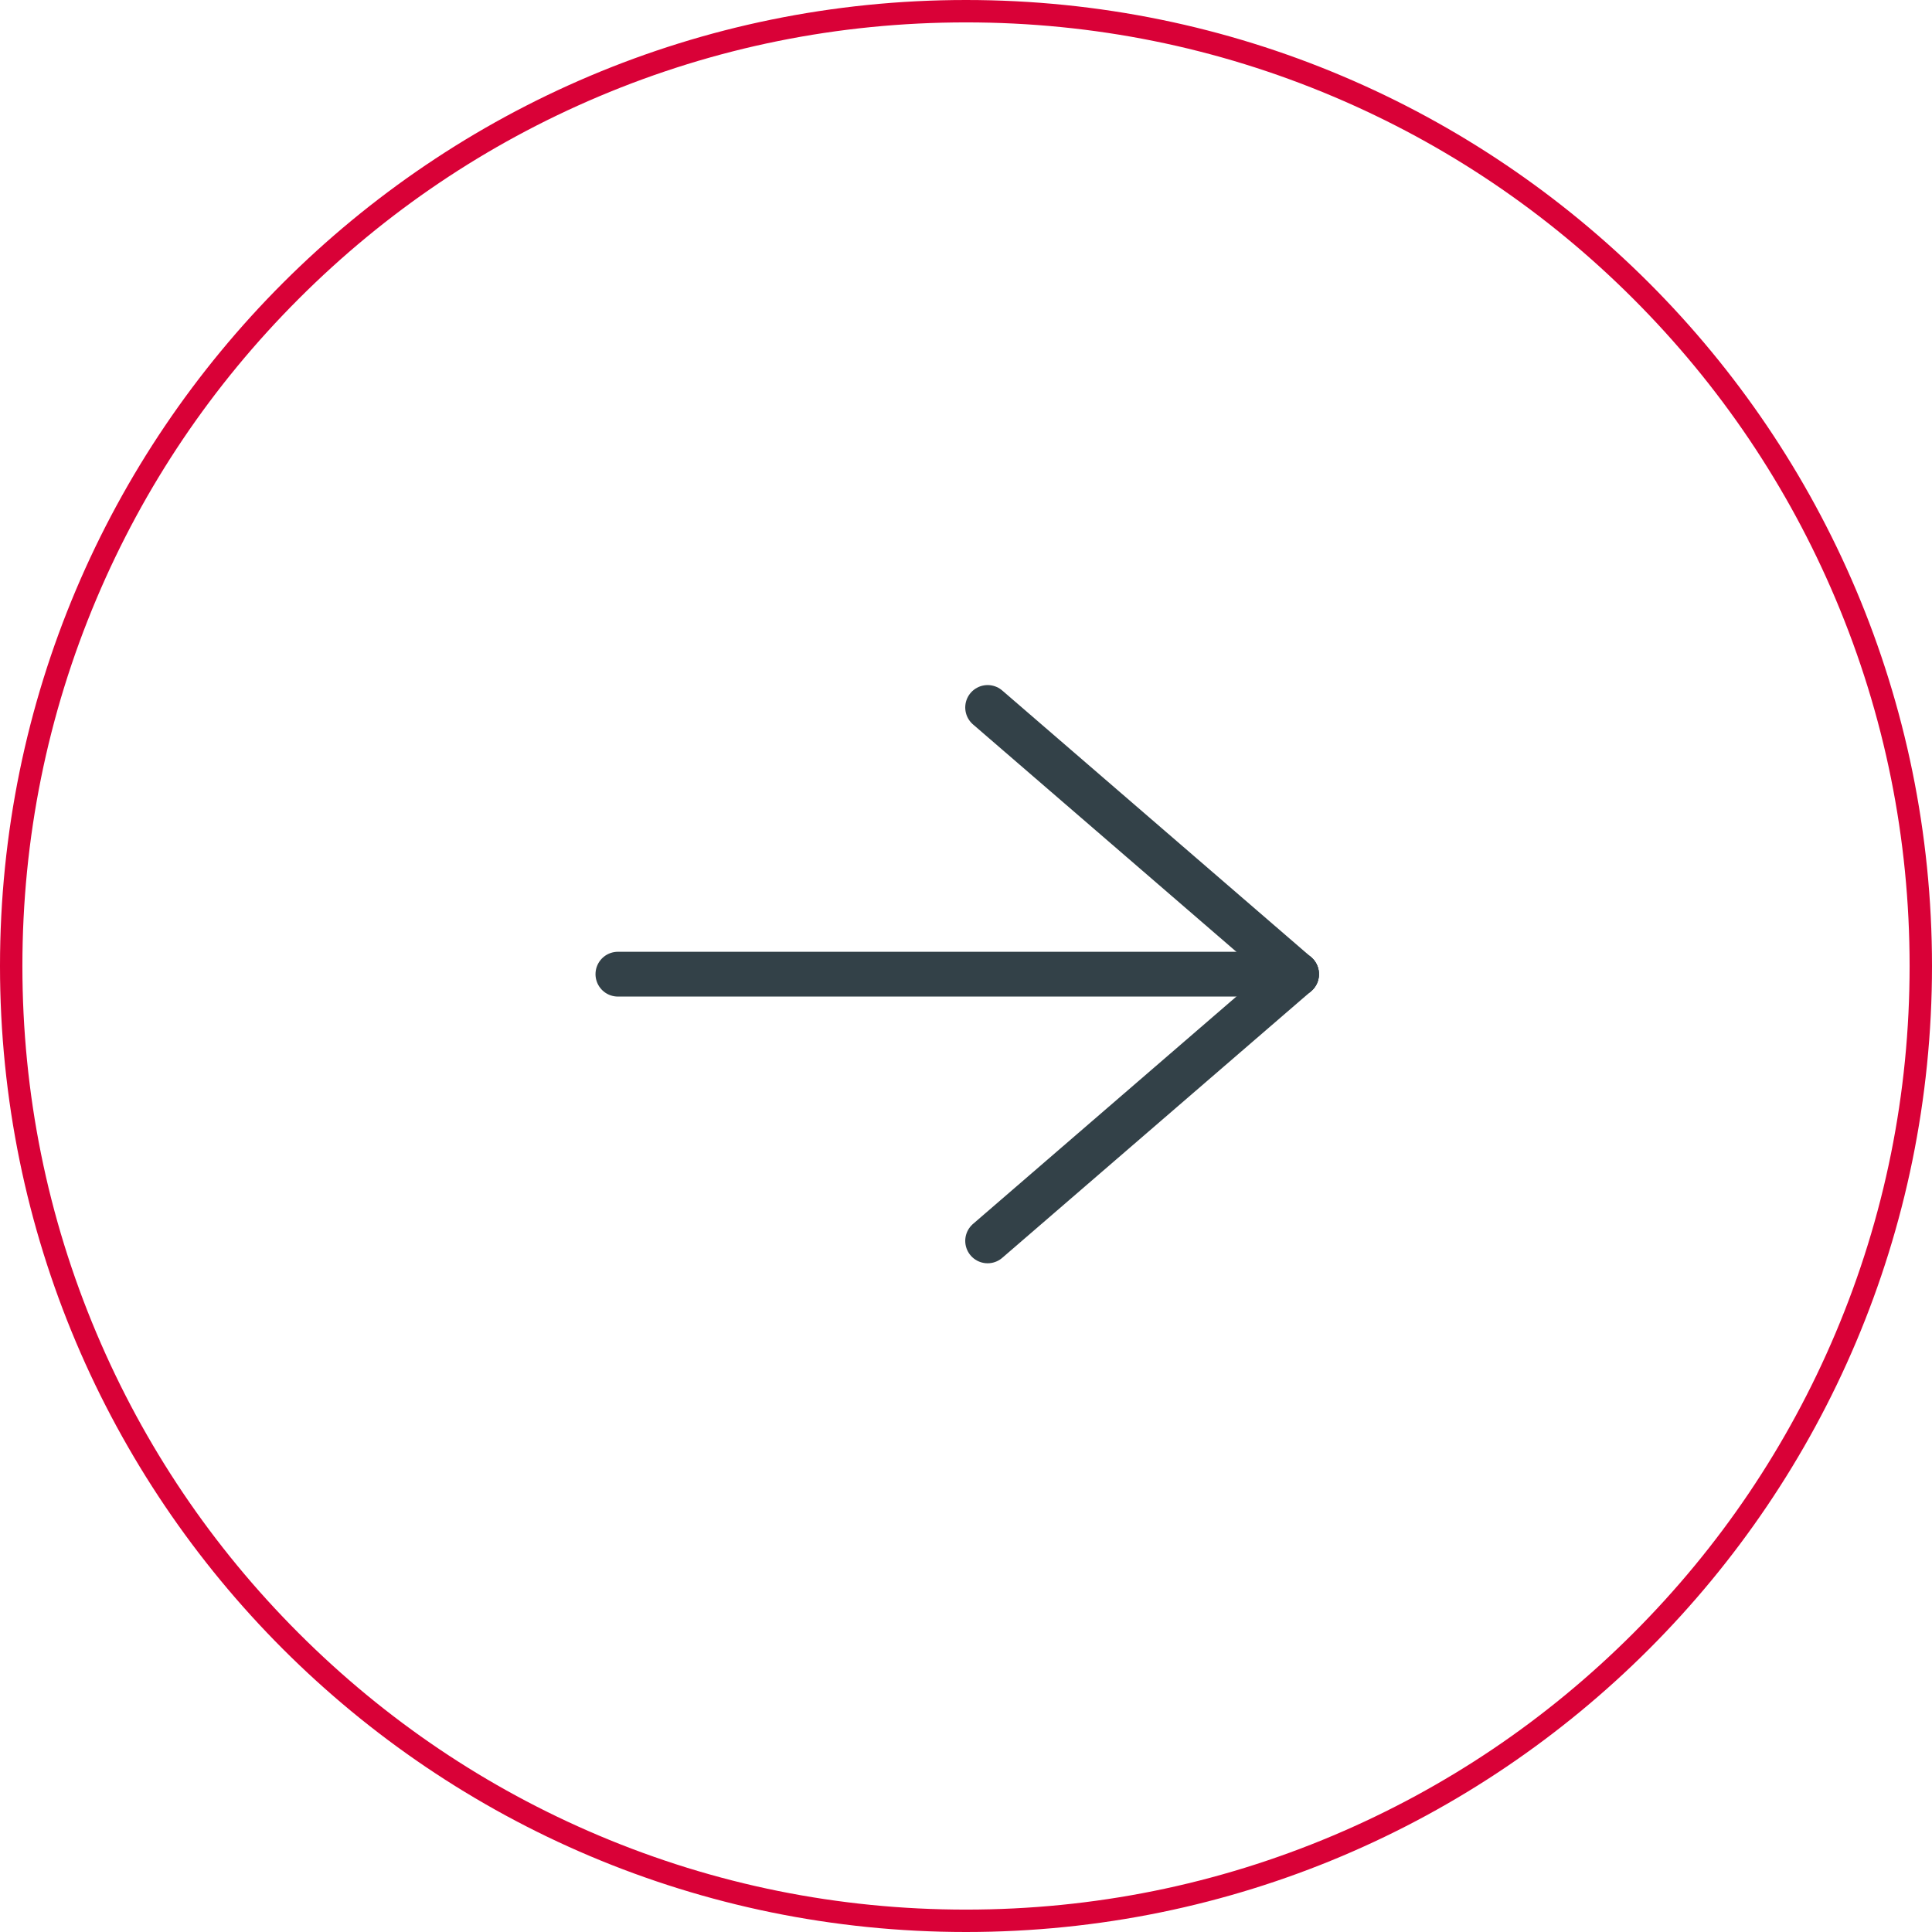 <svg id="Component_22_1" data-name="Component 22 – 1" xmlns="http://www.w3.org/2000/svg" width="86.282" height="86.282" viewBox="0 0 86.282 86.282">
  <g id="Path_667" data-name="Path 667" fill="none">
    <path d="M43.141,0A43.141,43.141,0,1,1,0,43.141,43.141,43.141,0,0,1,43.141,0Z" stroke="none"/>
    <path d="M 43.141 1 C 37.452 1 31.933 2.114 26.738 4.311 C 21.72 6.434 17.213 9.472 13.343 13.343 C 9.472 17.213 6.434 21.72 4.311 26.738 C 2.114 31.933 1 37.452 1 43.141 C 1 48.831 2.114 54.349 4.311 59.544 C 6.434 64.562 9.472 69.069 13.343 72.94 C 17.213 76.81 21.72 79.849 26.738 81.971 C 31.933 84.168 37.452 85.282 43.141 85.282 C 48.831 85.282 54.349 84.168 59.544 81.971 C 64.562 79.849 69.069 76.81 72.94 72.94 C 76.81 69.069 79.849 64.562 81.971 59.544 C 84.168 54.349 85.282 48.831 85.282 43.141 C 85.282 37.452 84.168 31.933 81.971 26.738 C 79.849 21.72 76.81 17.213 72.94 13.343 C 69.069 9.472 64.562 6.434 59.544 4.311 C 54.349 2.114 48.831 1 43.141 1 M 43.141 0 C 66.967 0 86.282 19.315 86.282 43.141 C 86.282 66.967 66.967 86.282 43.141 86.282 C 19.315 86.282 0 66.967 0 43.141 C 0 19.315 19.315 0 43.141 0 Z" stroke="none" fill="#d90137"/>
  </g>
  <line id="Line_7" data-name="Line 7" x2="30.309" transform="translate(27.595 43.506)" fill="none" stroke="#334148" stroke-linecap="round" stroke-linejoin="round" stroke-width="2"/>
  <line id="Line_8" data-name="Line 8" x2="13.797" y2="11.911" transform="translate(44.107 31.595)" fill="none" stroke="#334148" stroke-linecap="round" stroke-linejoin="round" stroke-width="2"/>
  <line id="Line_9" data-name="Line 9" y1="11.911" x2="13.797" transform="translate(44.107 43.506)" fill="none" stroke="#334148" stroke-linecap="round" stroke-linejoin="round" stroke-width="2"/>
</svg>
